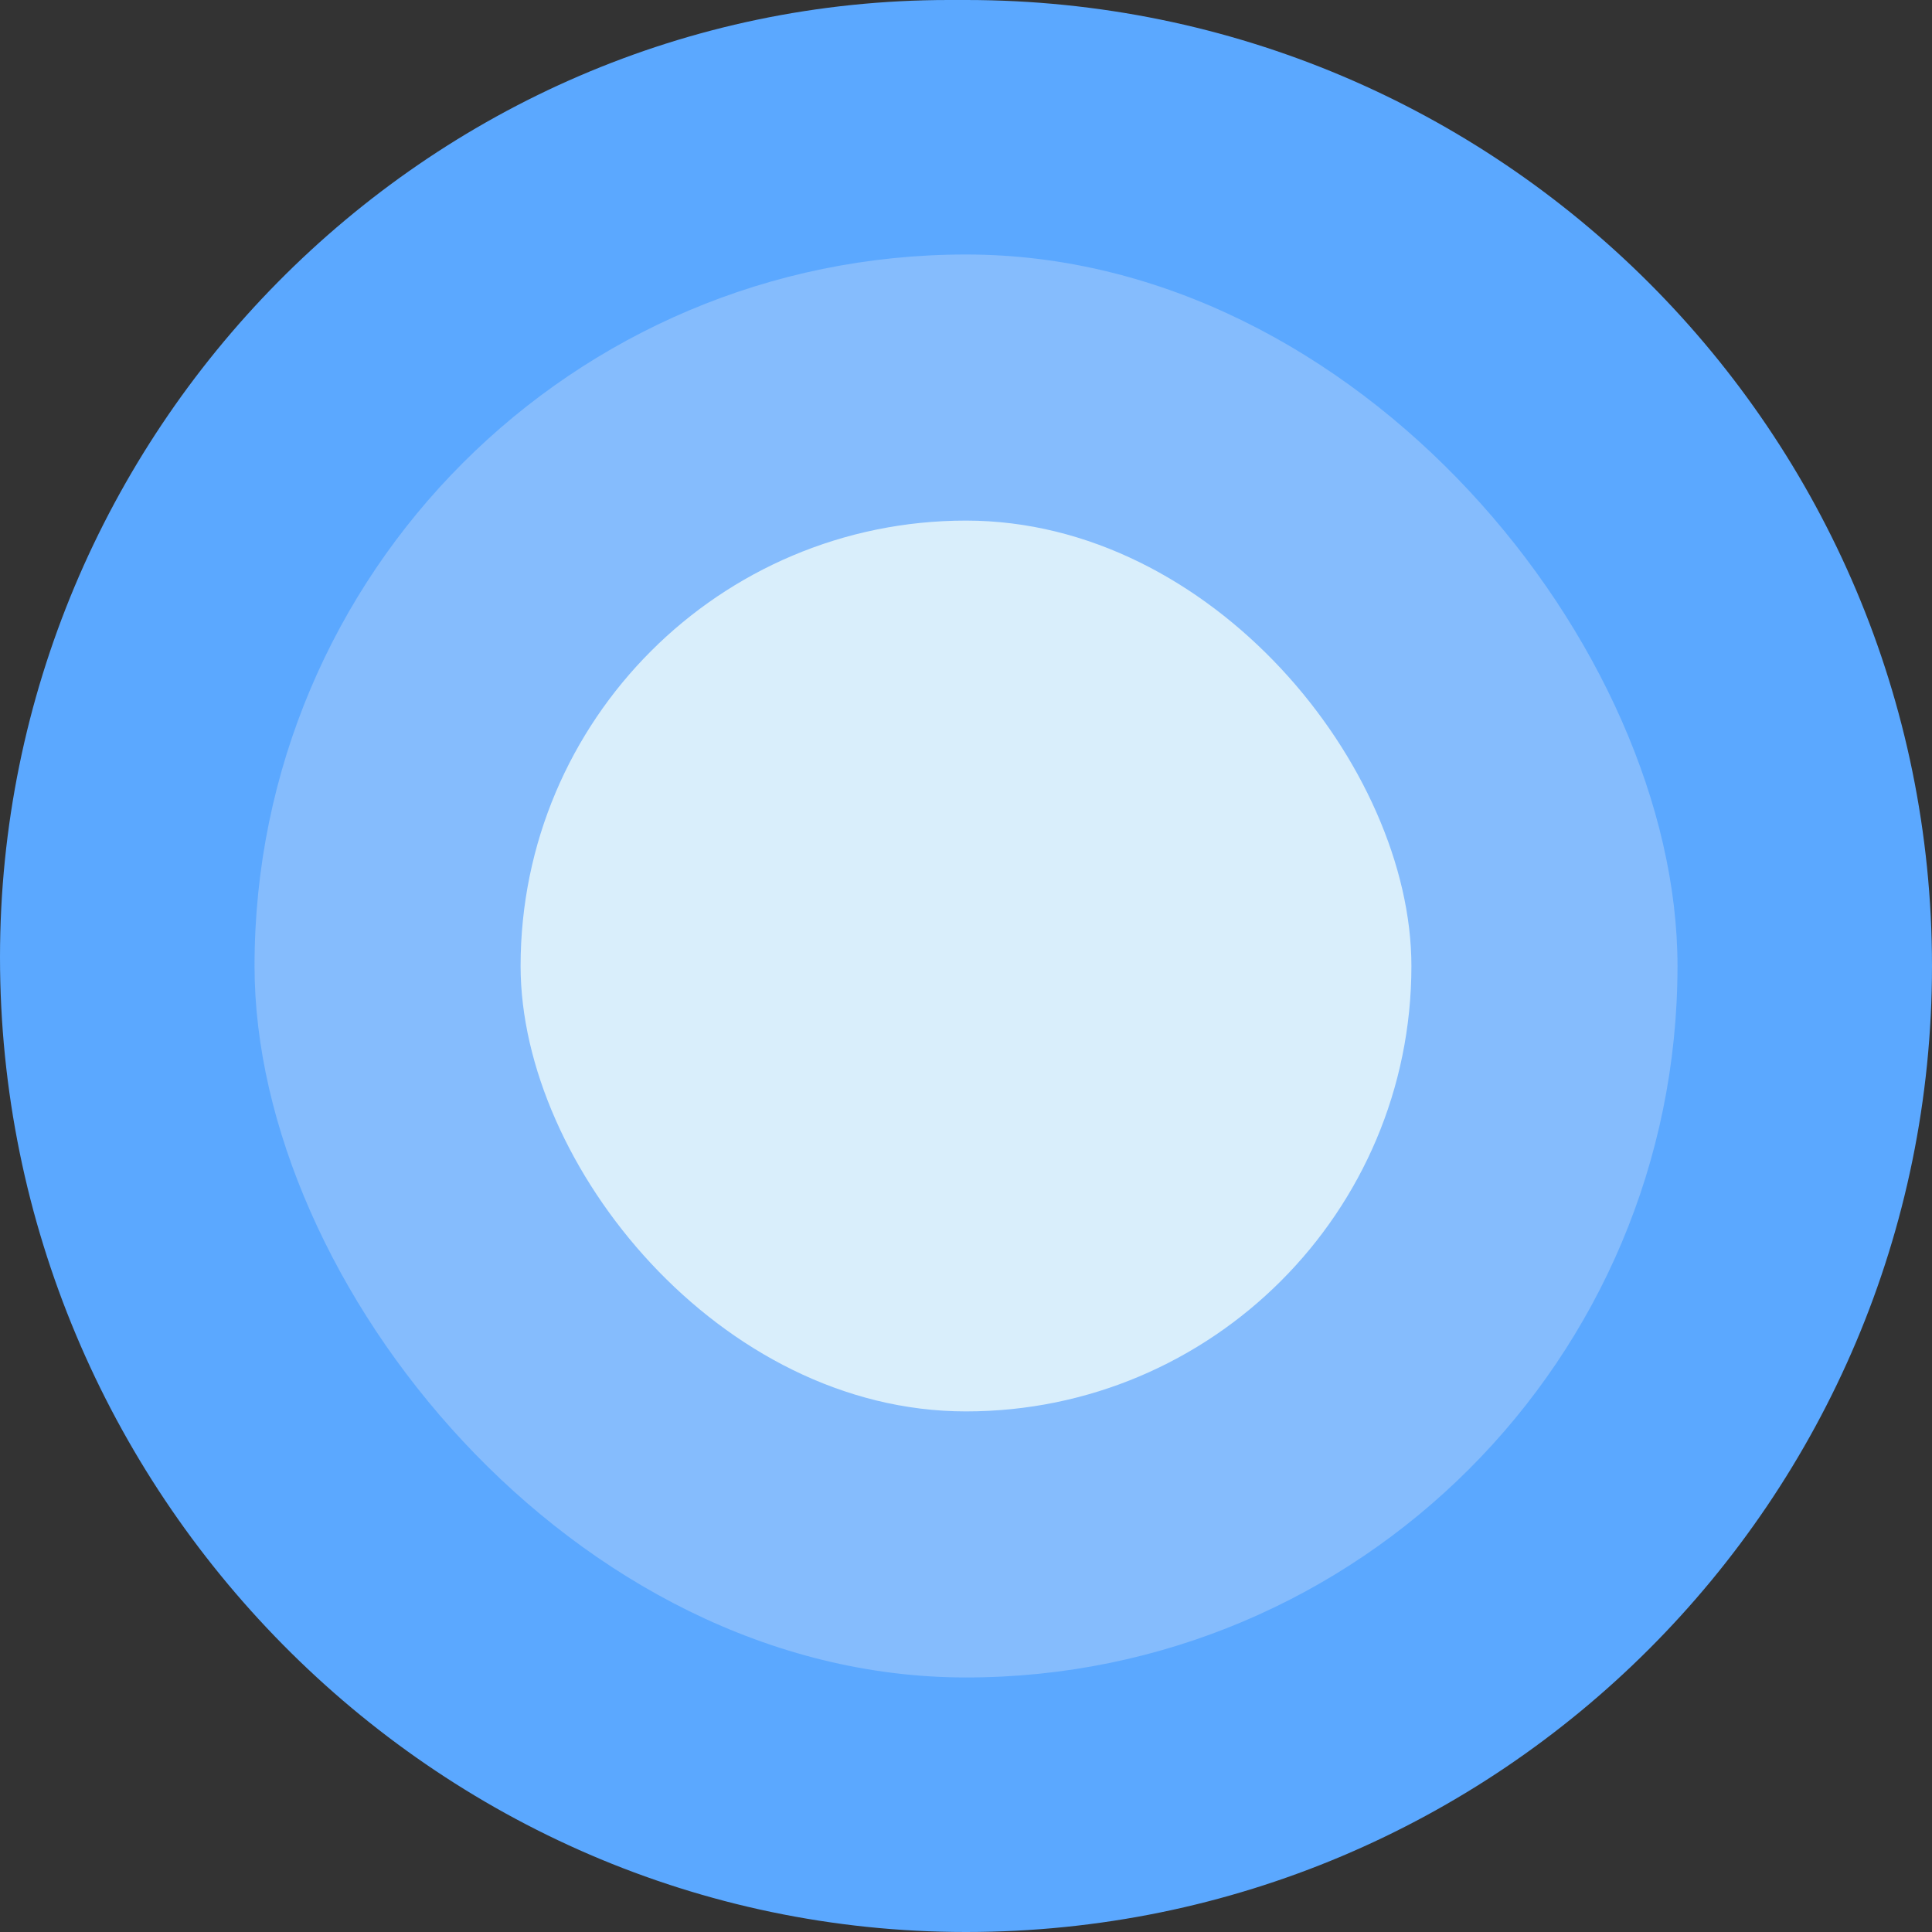 <svg width="59" height="59" viewBox="0 0 59 59" fill="none" xmlns="http://www.w3.org/2000/svg">
<rect x="0" y="0" width="59" height="59" fill="#333333" stroke="none"/>
<path d="M0 29.233C0 13.233 12.97 0 28.97 0V0H29.5C45.792 0 59 13.208 59 29.5V29.5C59 45.792 45.792 59 29.5 59V59C13.208 59 0 45.525 0 29.233V29.233Z" fill="#5BA8FF"/>
<rect x="7.773" y="7.772" width="43.455" height="43.455" rx="21.727" fill="#85BCFD"/>
<rect x="15.898" y="15.898" width="27.204" height="27.204" rx="13.602" fill="#D9EEFB"/>
</svg>
